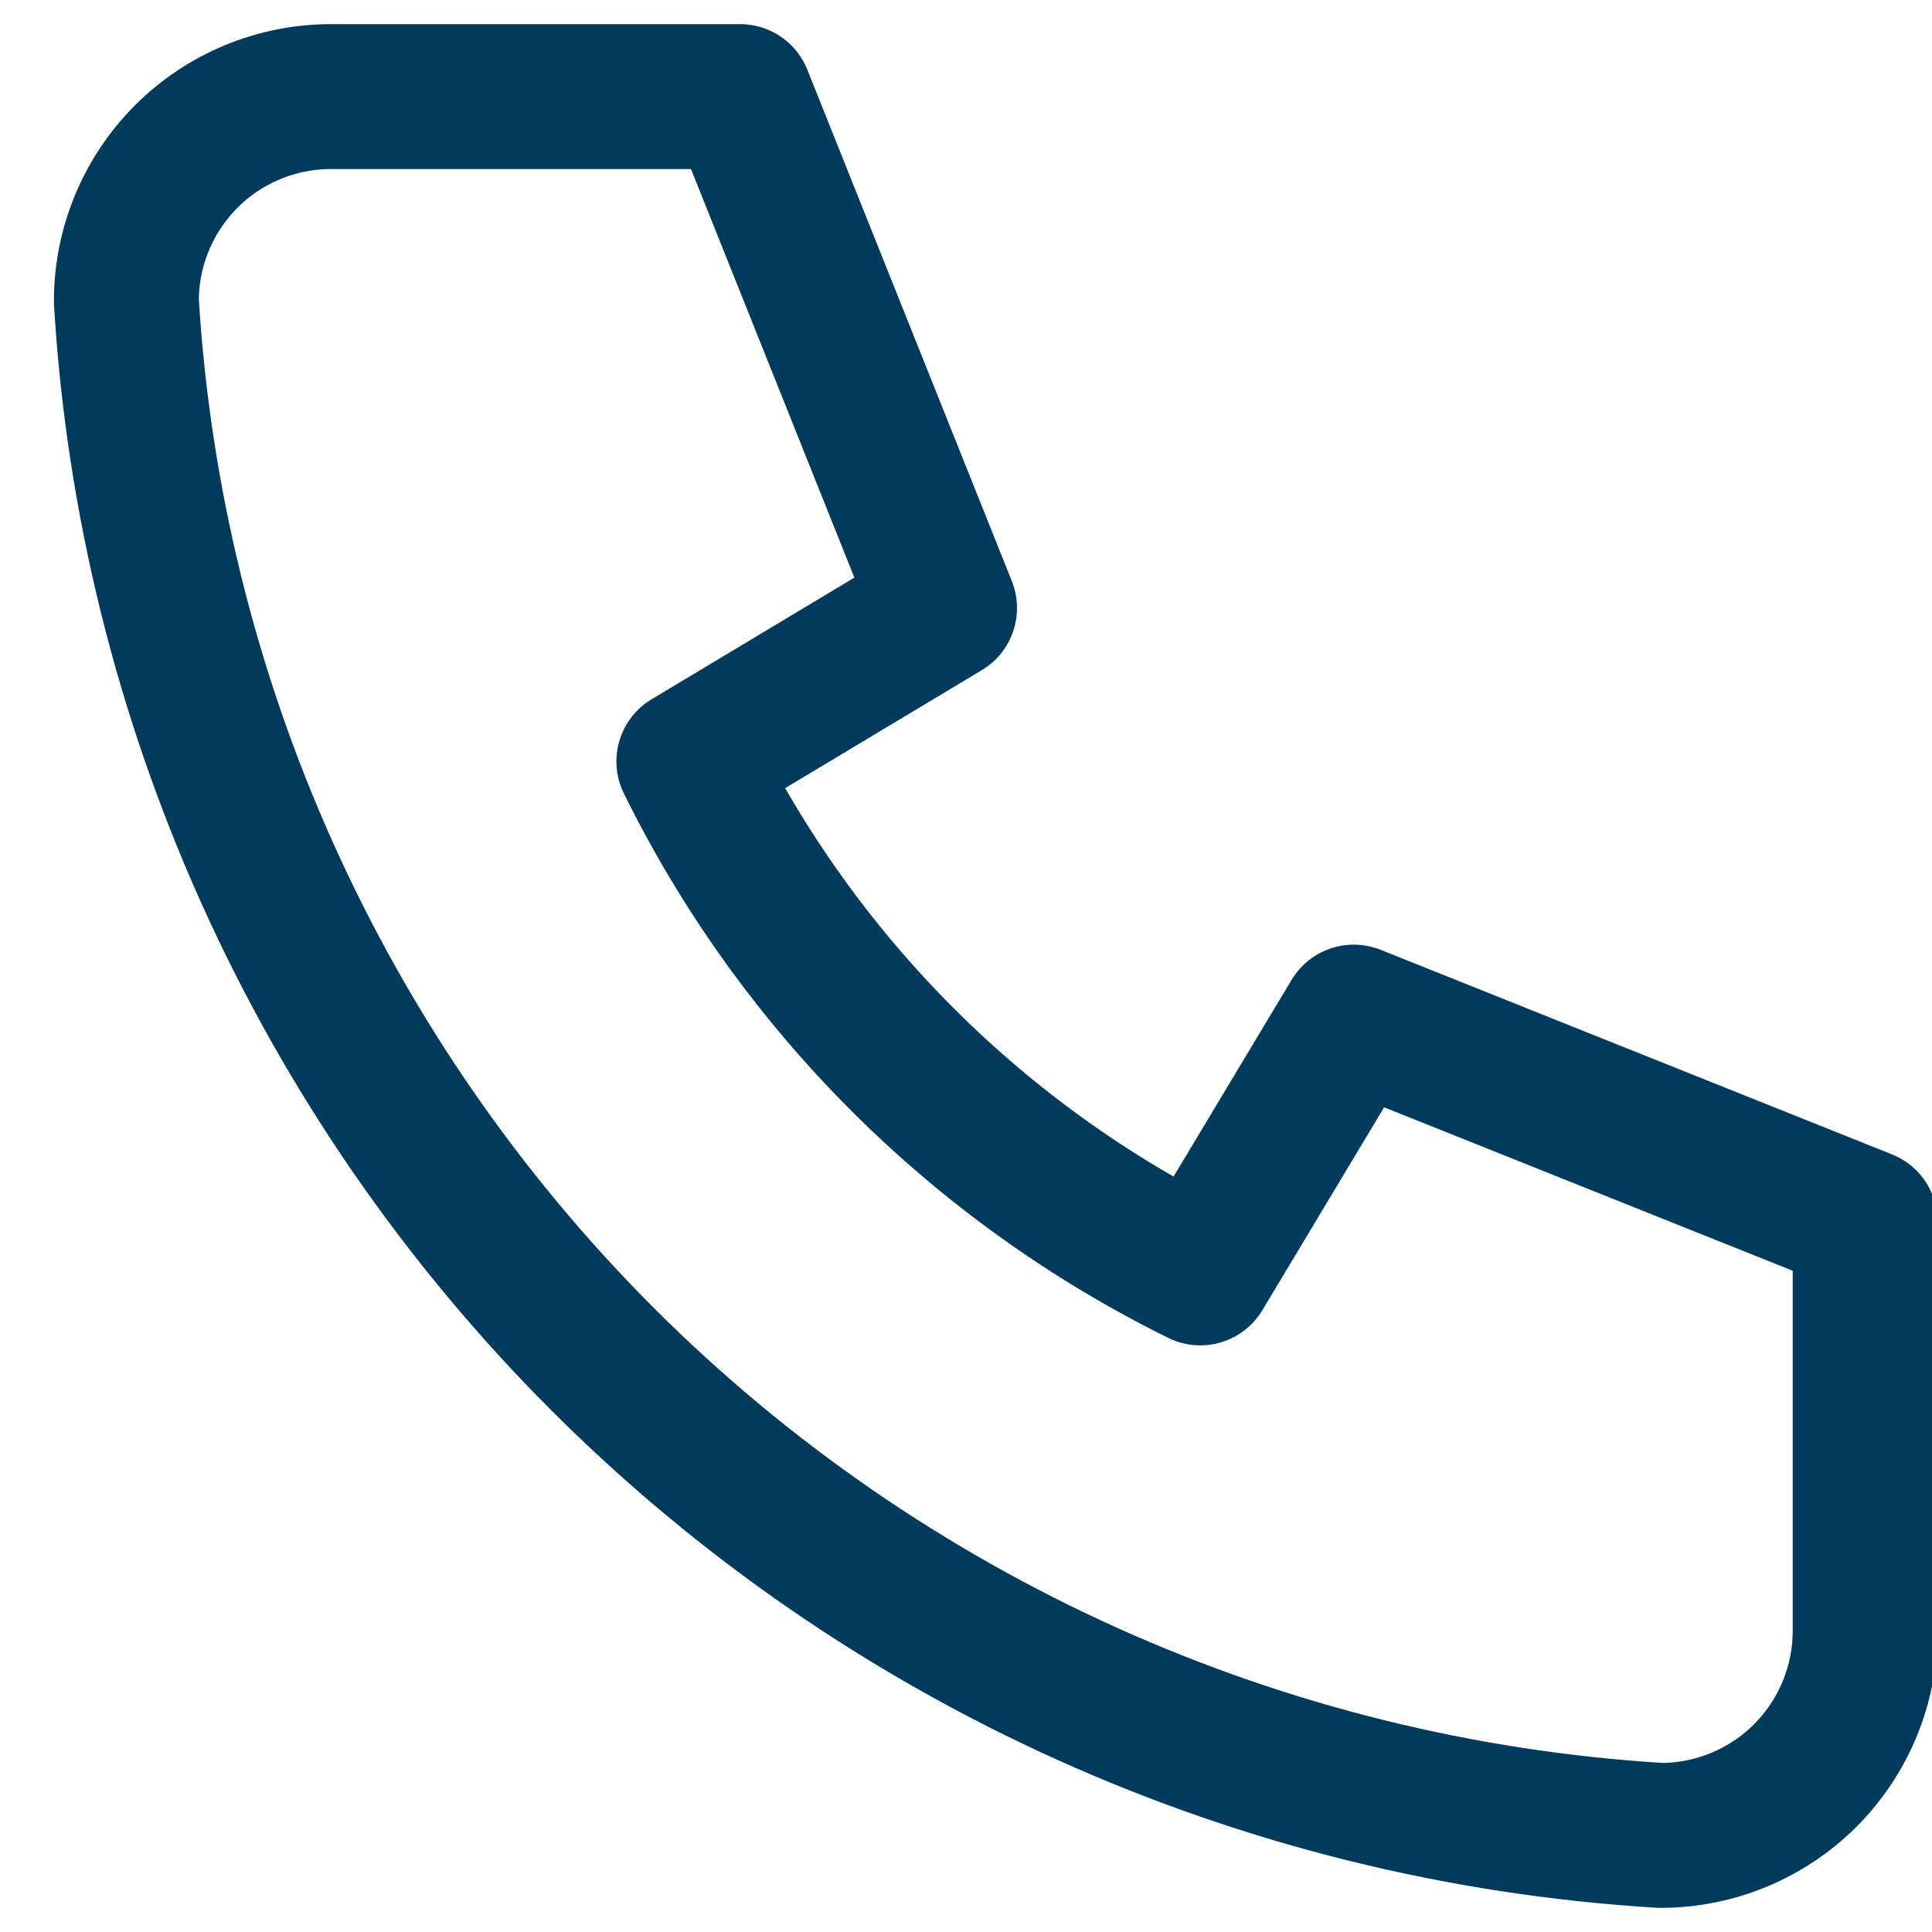 <svg xmlns="http://www.w3.org/2000/svg" width="20" height="20" fill="none" viewBox="0 0 20 20">
    <path stroke="#003A5D" stroke-width="1.5" stroke-linecap="round" stroke-linejoin="round" d="M3.425 1h4.236l2.117 5.294-2.647 1.588c1.134 2.3 2.995 4.16 5.294 5.295l1.589-2.648 5.294 2.118v4.235c0 .562-.223 1.1-.62 1.498-.398.397-.936.62-1.498.62-4.13-.251-8.026-2.005-10.952-4.93-2.925-2.927-4.68-6.822-4.93-10.952 0-.562.223-1.1.62-1.498.397-.397.936-.62 1.497-.62z"/>
</svg>
